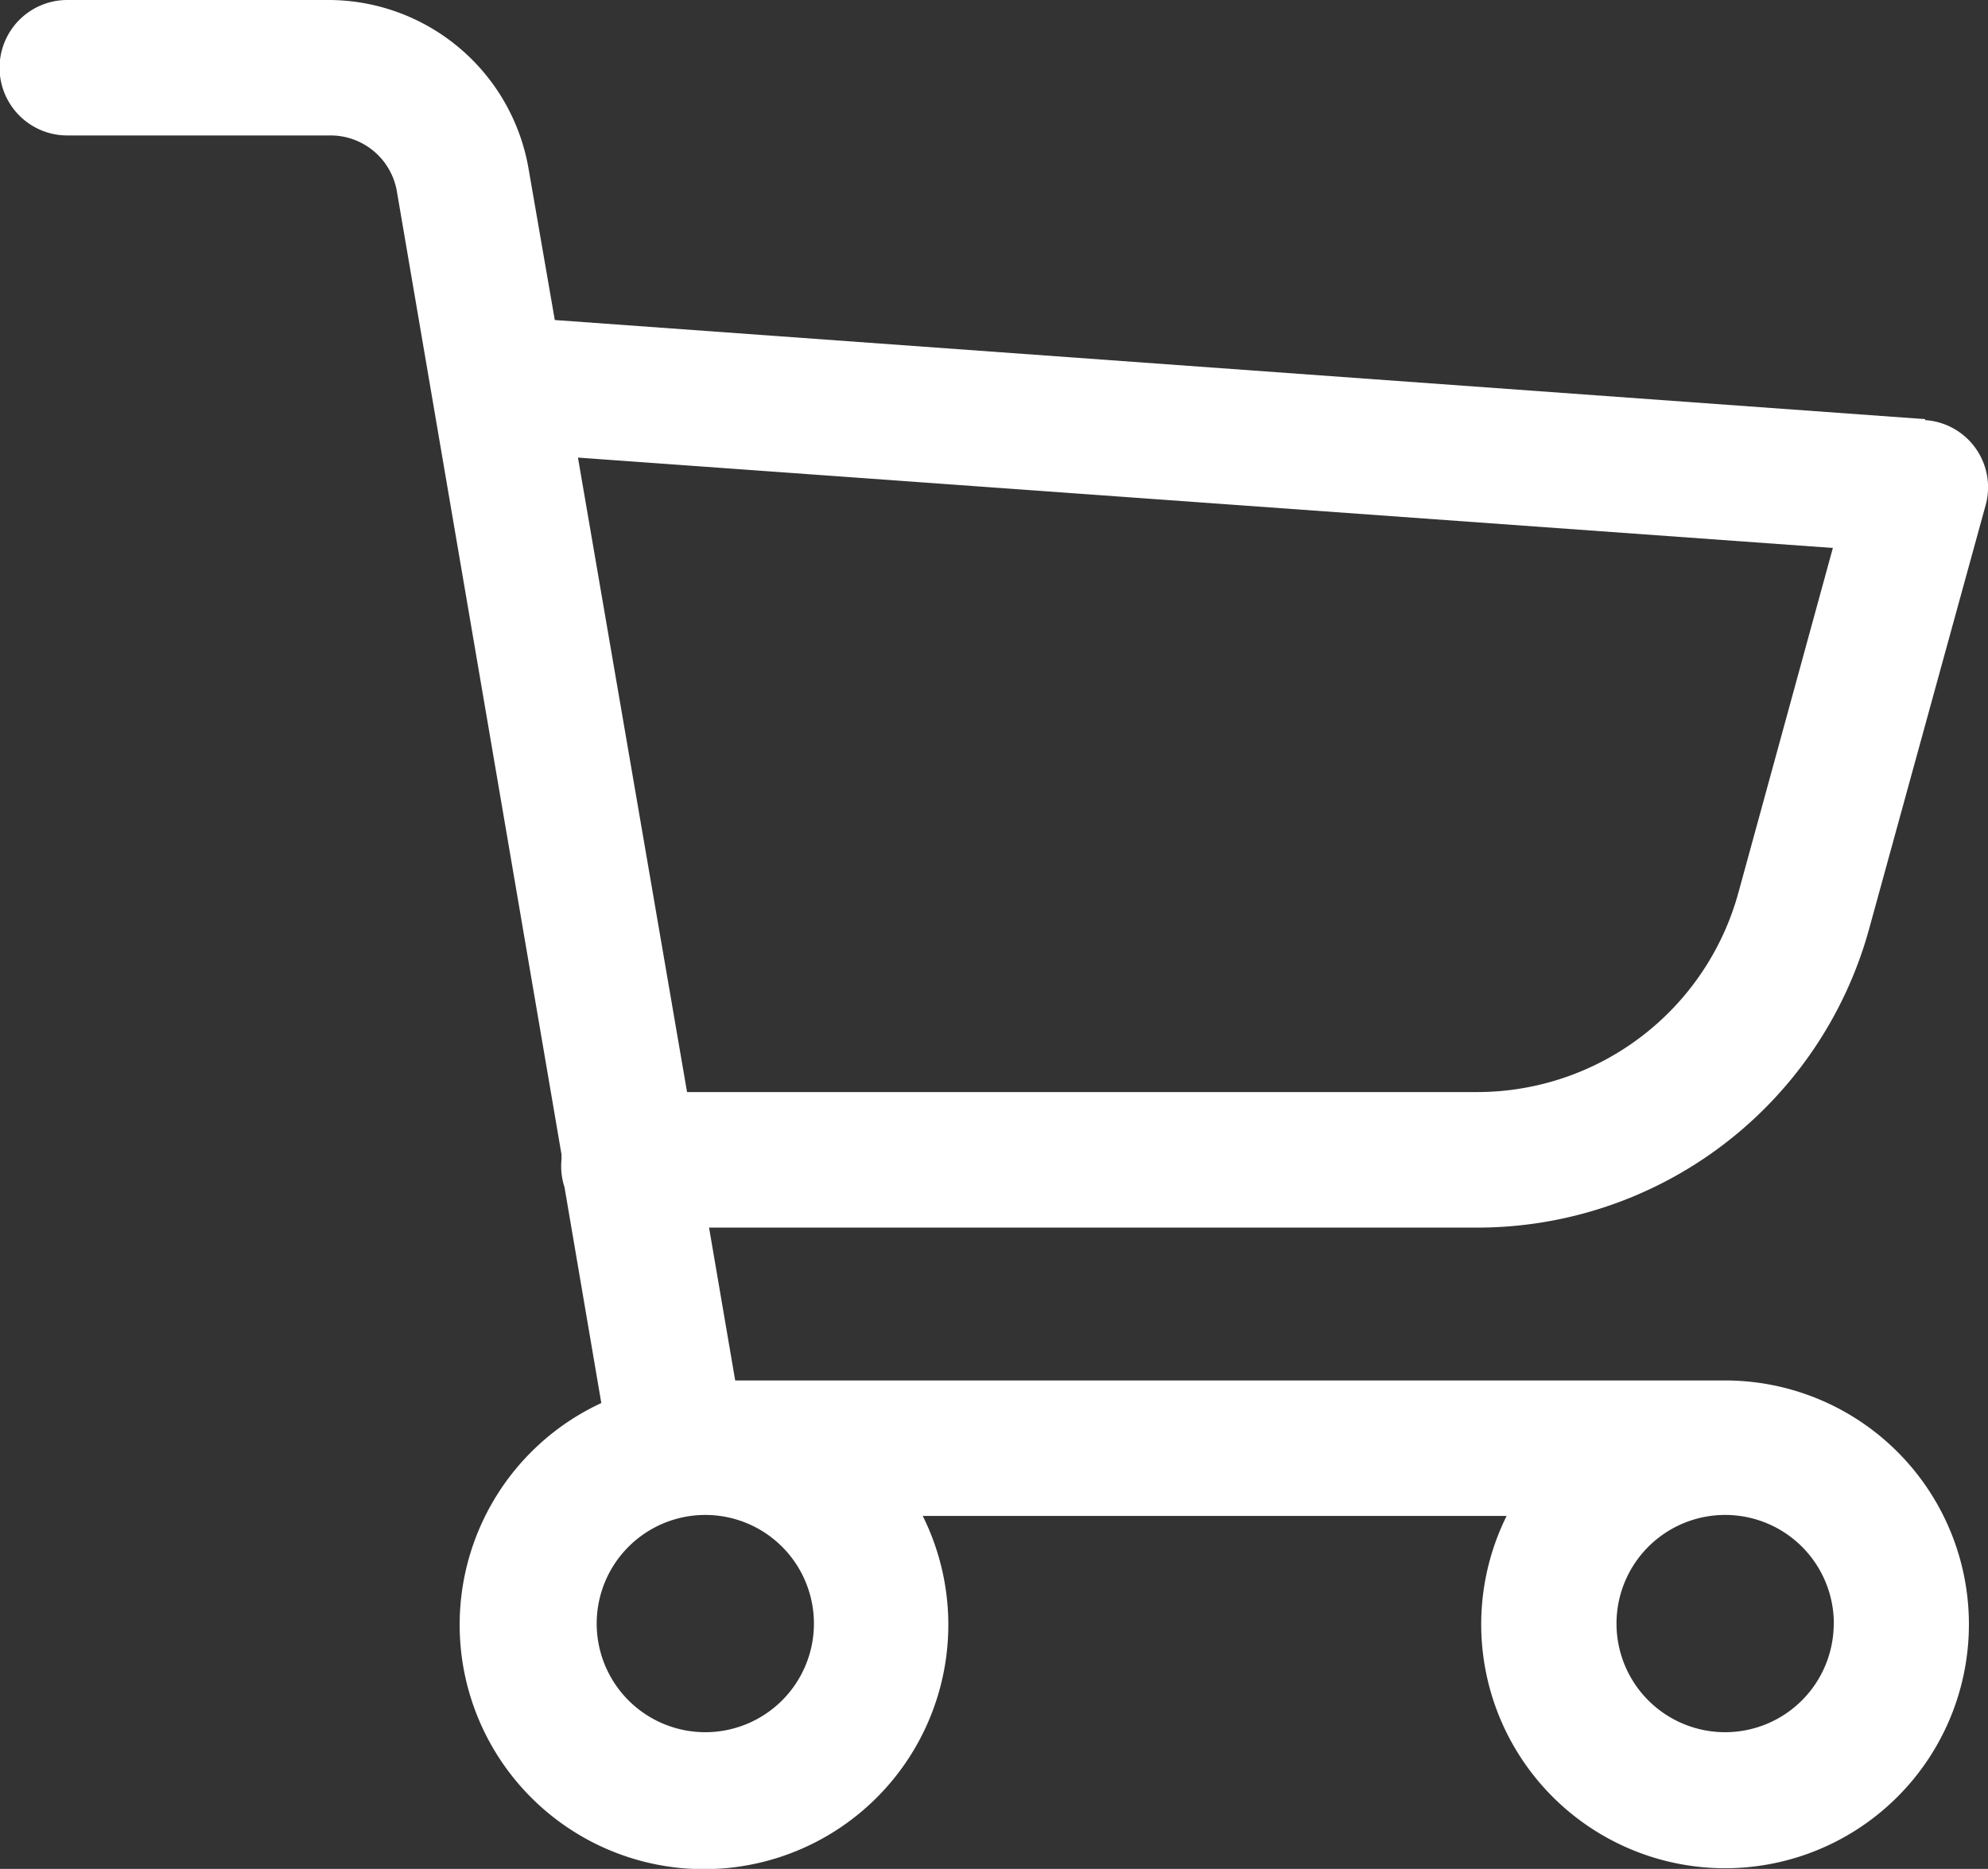 <svg xmlns="http://www.w3.org/2000/svg" width="20.683" height="19.441" viewBox="0 0 20.683 19.441"><rect x="0" y="0" width="20.683" height="19.441" fill="#333333" stroke="none"/><g transform="translate(-232 -2326)"><path d="M26.03,13,11.772,11.969,11.5,10.4A2.114,2.114,0,0,0,9.42,8.64H6.7a.7.7,0,0,0,0,1.409H9.43a.7.7,0,0,1,.7.587L11.842,20.65V20.7a.7.7,0,0,0,.031.289l.383,2.246A2.542,2.542,0,1,0,15.6,24.409h6.075A2.537,2.537,0,1,0,23.949,23h-10.3l-.272-1.59h7.987A4.228,4.228,0,0,0,25.447,18.3l1.21-4.4a.7.7,0,0,0-.63-.89ZM14.468,25.529a1.13,1.13,0,1,1-1.13-1.13A1.13,1.13,0,0,1,14.468,25.529Zm10.61,0a1.13,1.13,0,1,1-1.13-1.13A1.13,1.13,0,0,1,25.079,25.529Zm-.991-7.606A2.819,2.819,0,0,1,21.37,20H13.148l-1.135-6.6,13.056.94Z" transform="translate(226 2317.36)" fill="#fff"/></g></svg>
